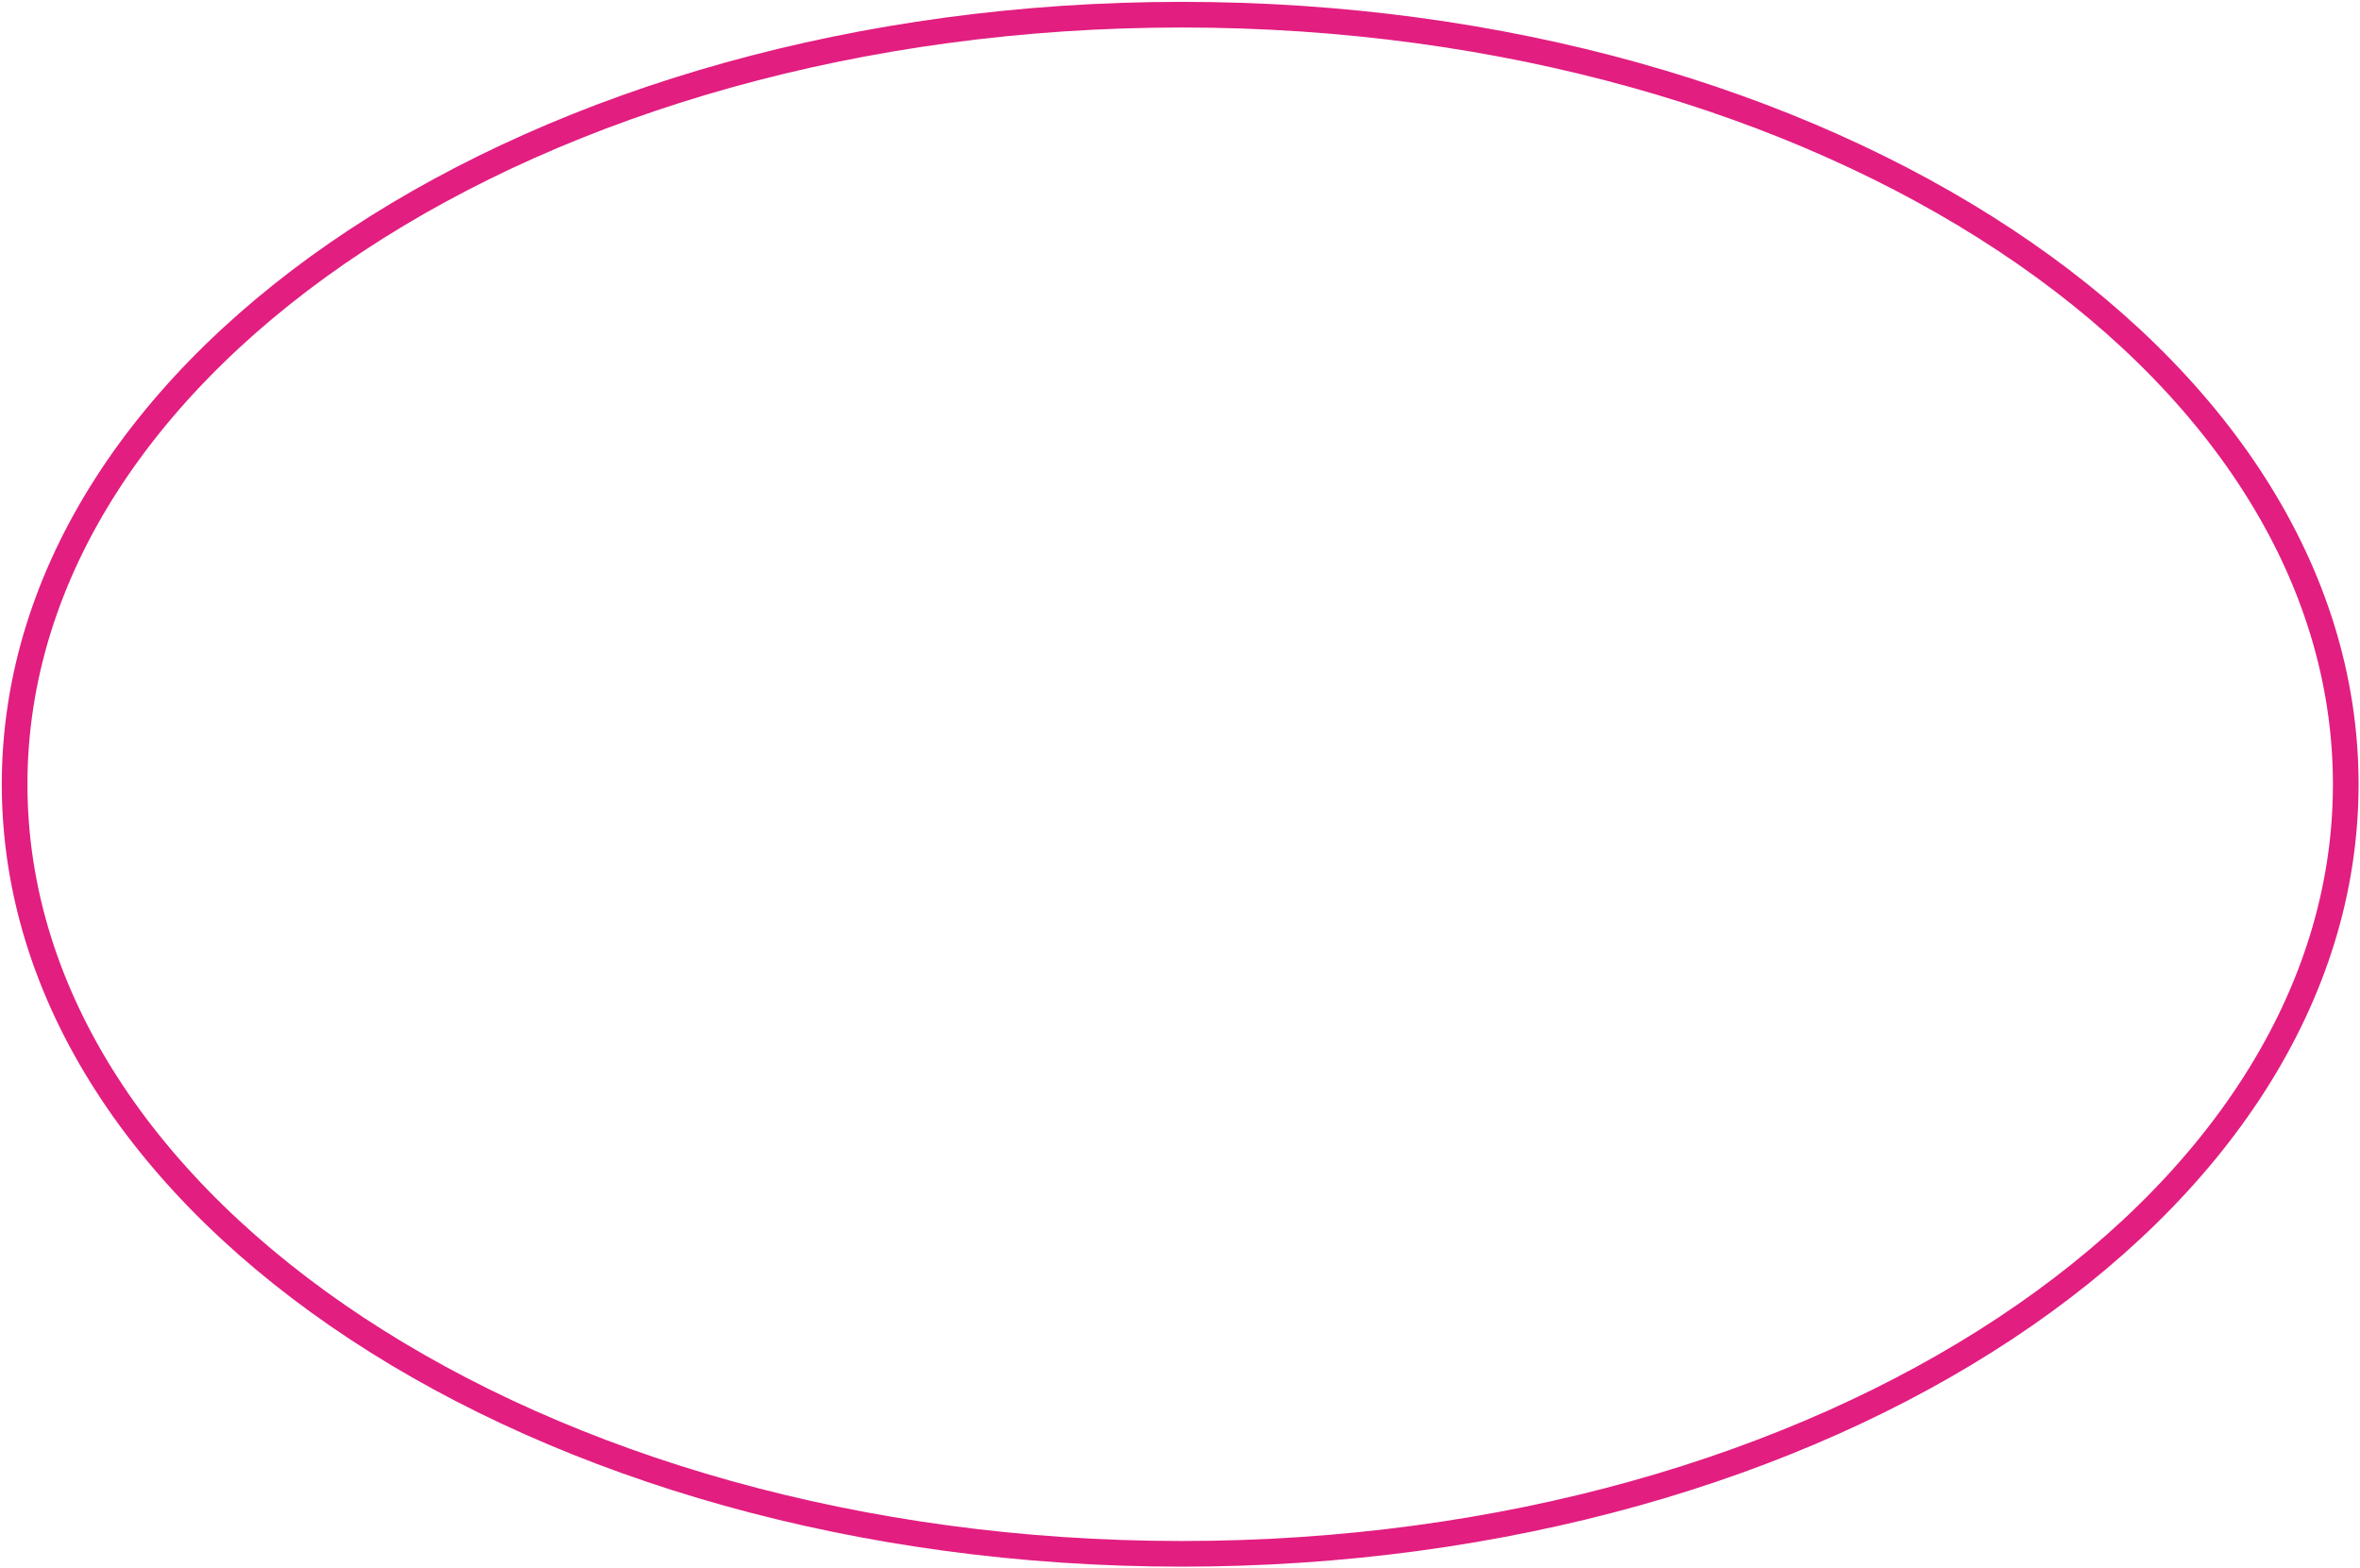 <svg width="736" height="489" viewBox="0 0 736 489" fill="none" xmlns="http://www.w3.org/2000/svg">
<path d="M368.557 484.578C569.313 484.578 731.557 377.126 731.557 244.578C731.557 112.03 569.313 4.578 368.557 4.578C167.802 4.578 4.557 112.03 4.557 244.578C4.557 377.126 167.802 484.578 368.557 484.578Z" stroke="#e21e80" stroke-width="8" stroke-miterlimit="10"/>
</svg>

